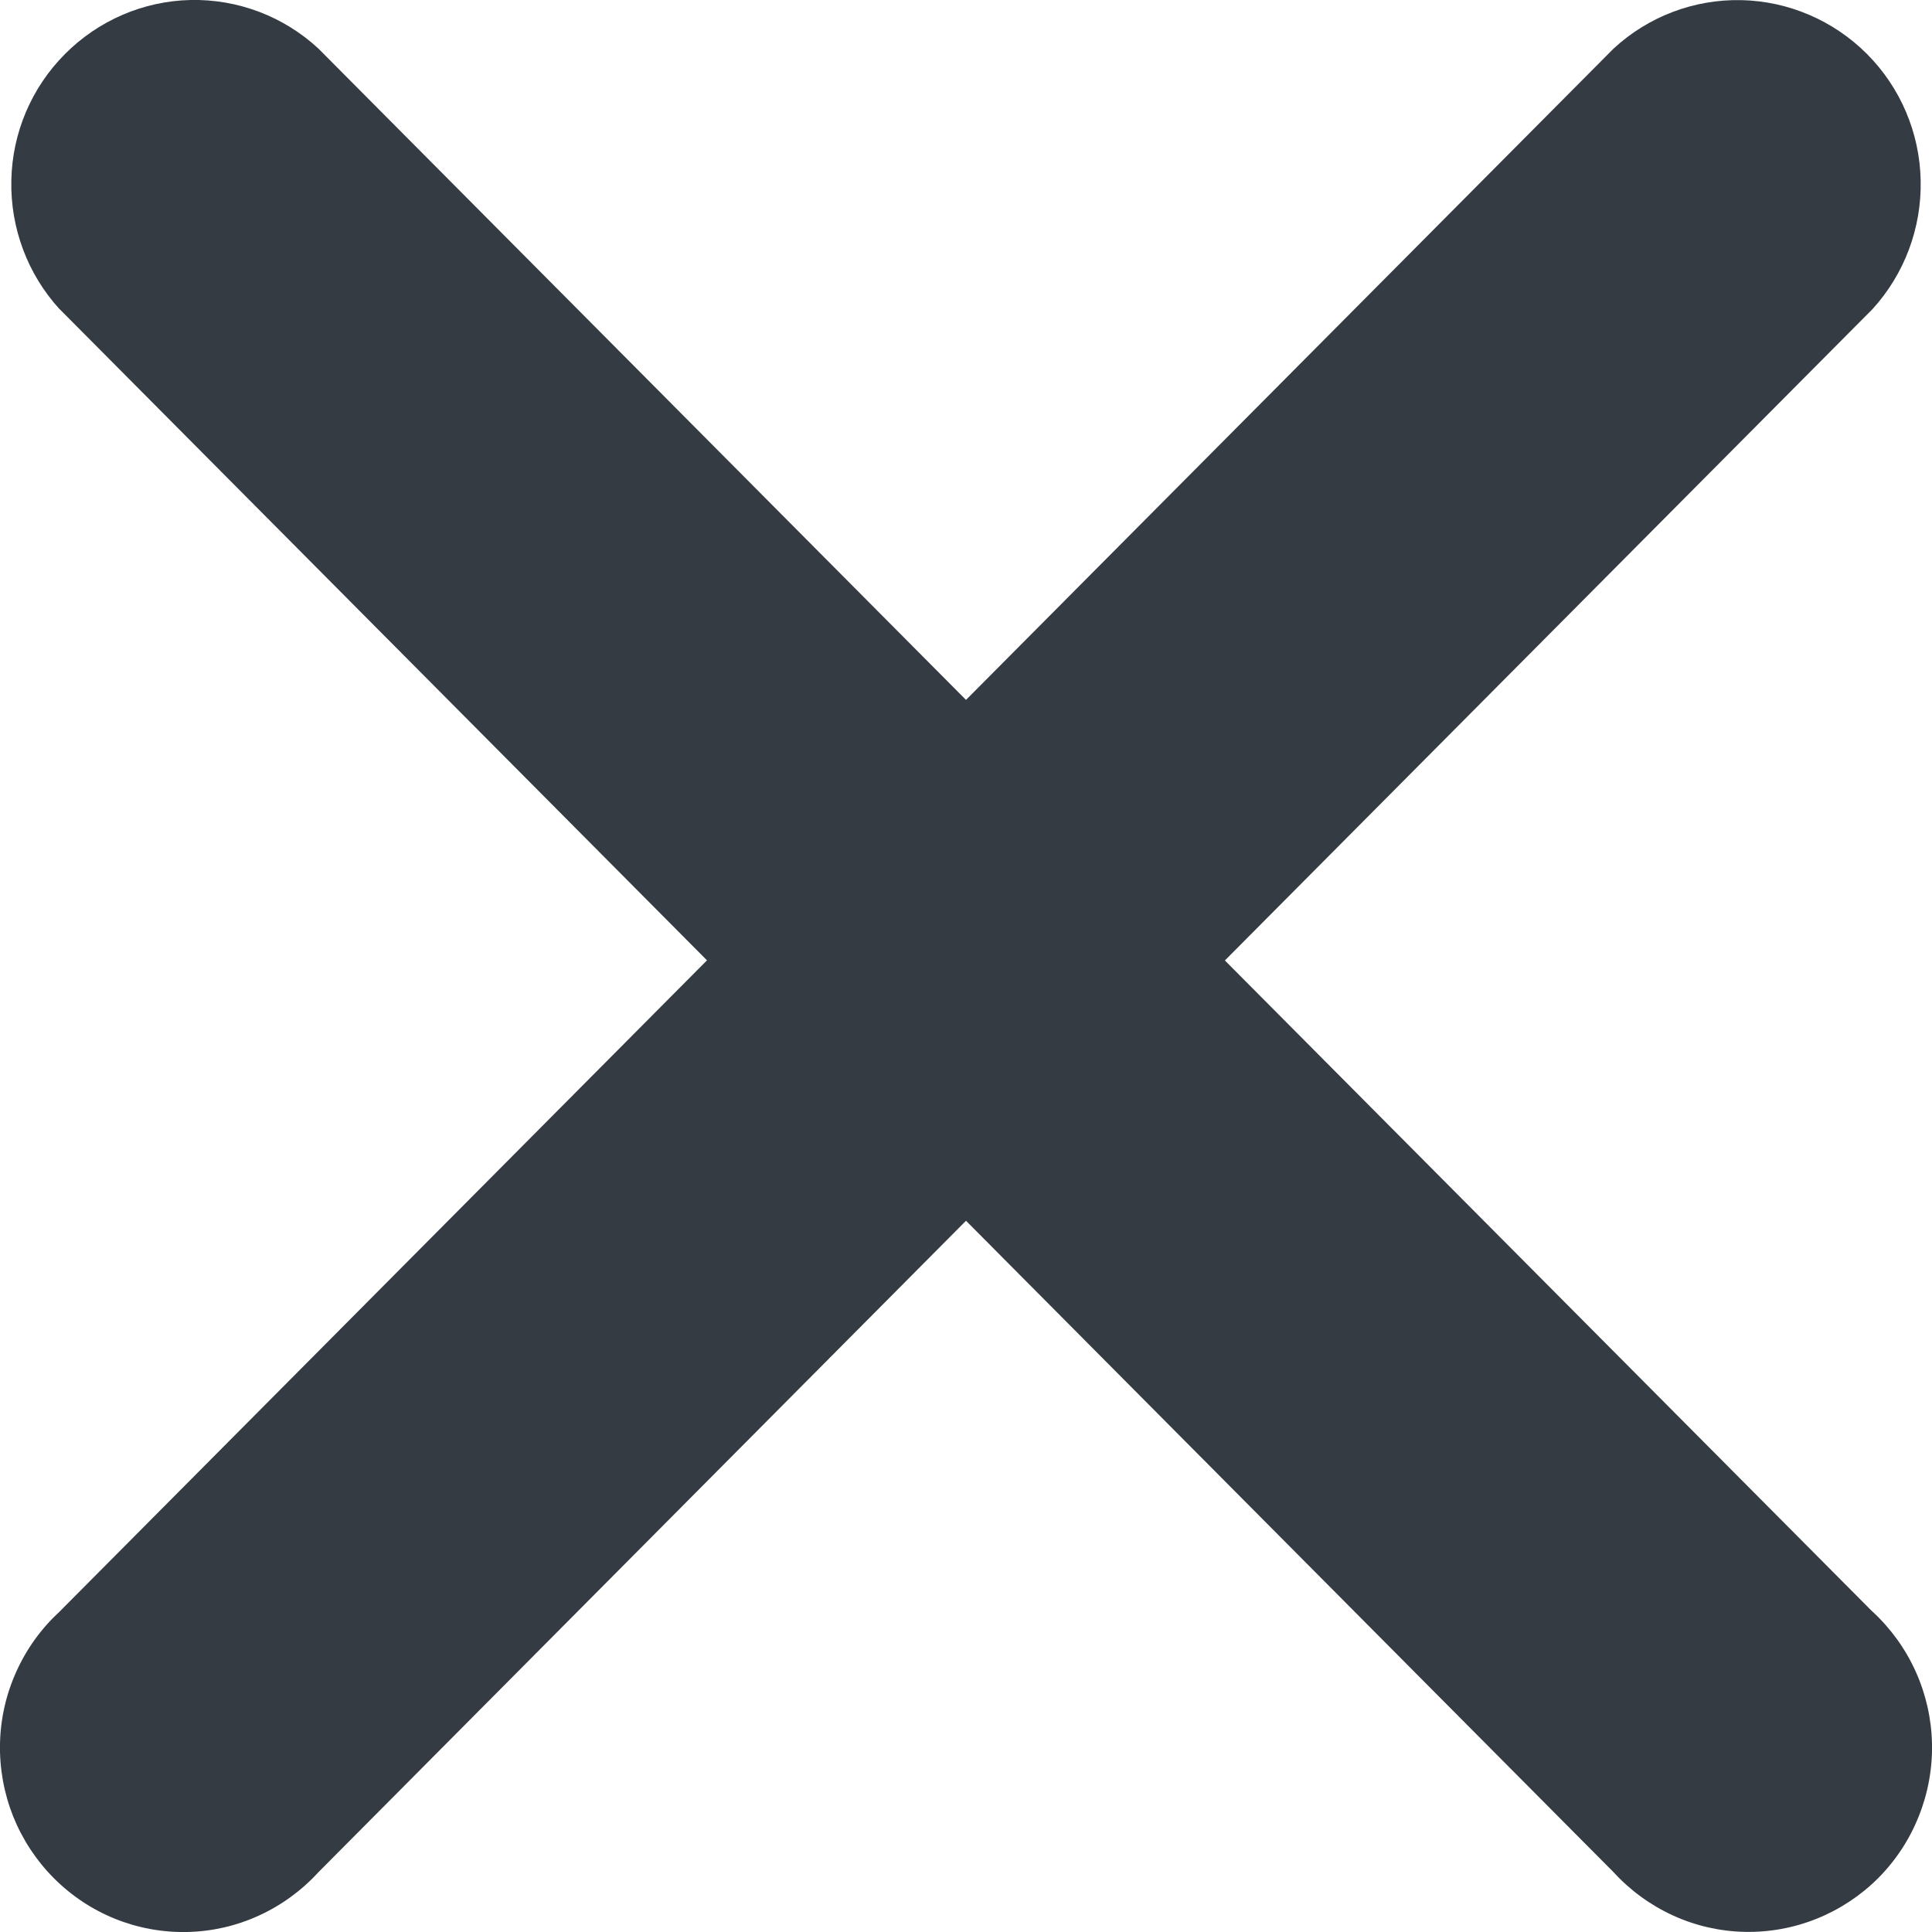 <svg width="15" height="15" viewBox="0 0 15 15" fill="none" xmlns="http://www.w3.org/2000/svg">
<path d="M9.51 7.457L14.538 2.4C14.786 2.128 14.92 1.77 14.912 1.401C14.905 1.032 14.755 0.68 14.496 0.42C14.236 0.159 13.886 0.009 13.52 0.001C13.153 -0.007 12.797 0.128 12.527 0.378L12.528 0.377L7.5 5.434L2.472 0.377C2.202 0.127 1.846 -0.008 1.479 0C1.113 0.008 0.763 0.159 0.504 0.42C0.244 0.681 0.095 1.032 0.088 1.401C0.08 1.77 0.214 2.128 0.462 2.4L0.461 2.398L5.489 7.456L0.461 12.514C0.32 12.644 0.206 12.802 0.127 12.978C0.047 13.154 0.004 13.345 0 13.538C-0.004 13.731 0.031 13.923 0.102 14.102C0.174 14.281 0.281 14.444 0.416 14.58C0.552 14.717 0.714 14.825 0.892 14.897C1.07 14.969 1.261 15.004 1.453 15C1.645 14.996 1.834 14.953 2.009 14.873C2.184 14.793 2.341 14.679 2.471 14.537L2.472 14.536L7.5 9.478L12.528 14.536C12.658 14.678 12.815 14.792 12.99 14.872C13.165 14.952 13.354 14.995 13.546 14.999C13.738 15.003 13.929 14.968 14.107 14.896C14.285 14.824 14.447 14.717 14.583 14.581C14.719 14.444 14.826 14.281 14.897 14.102C14.969 13.923 15.004 13.731 15 13.538C14.996 13.345 14.953 13.155 14.874 12.979C14.795 12.803 14.681 12.645 14.54 12.514L14.538 12.513L9.51 7.457Z" fill="#343B43"/>
</svg>
